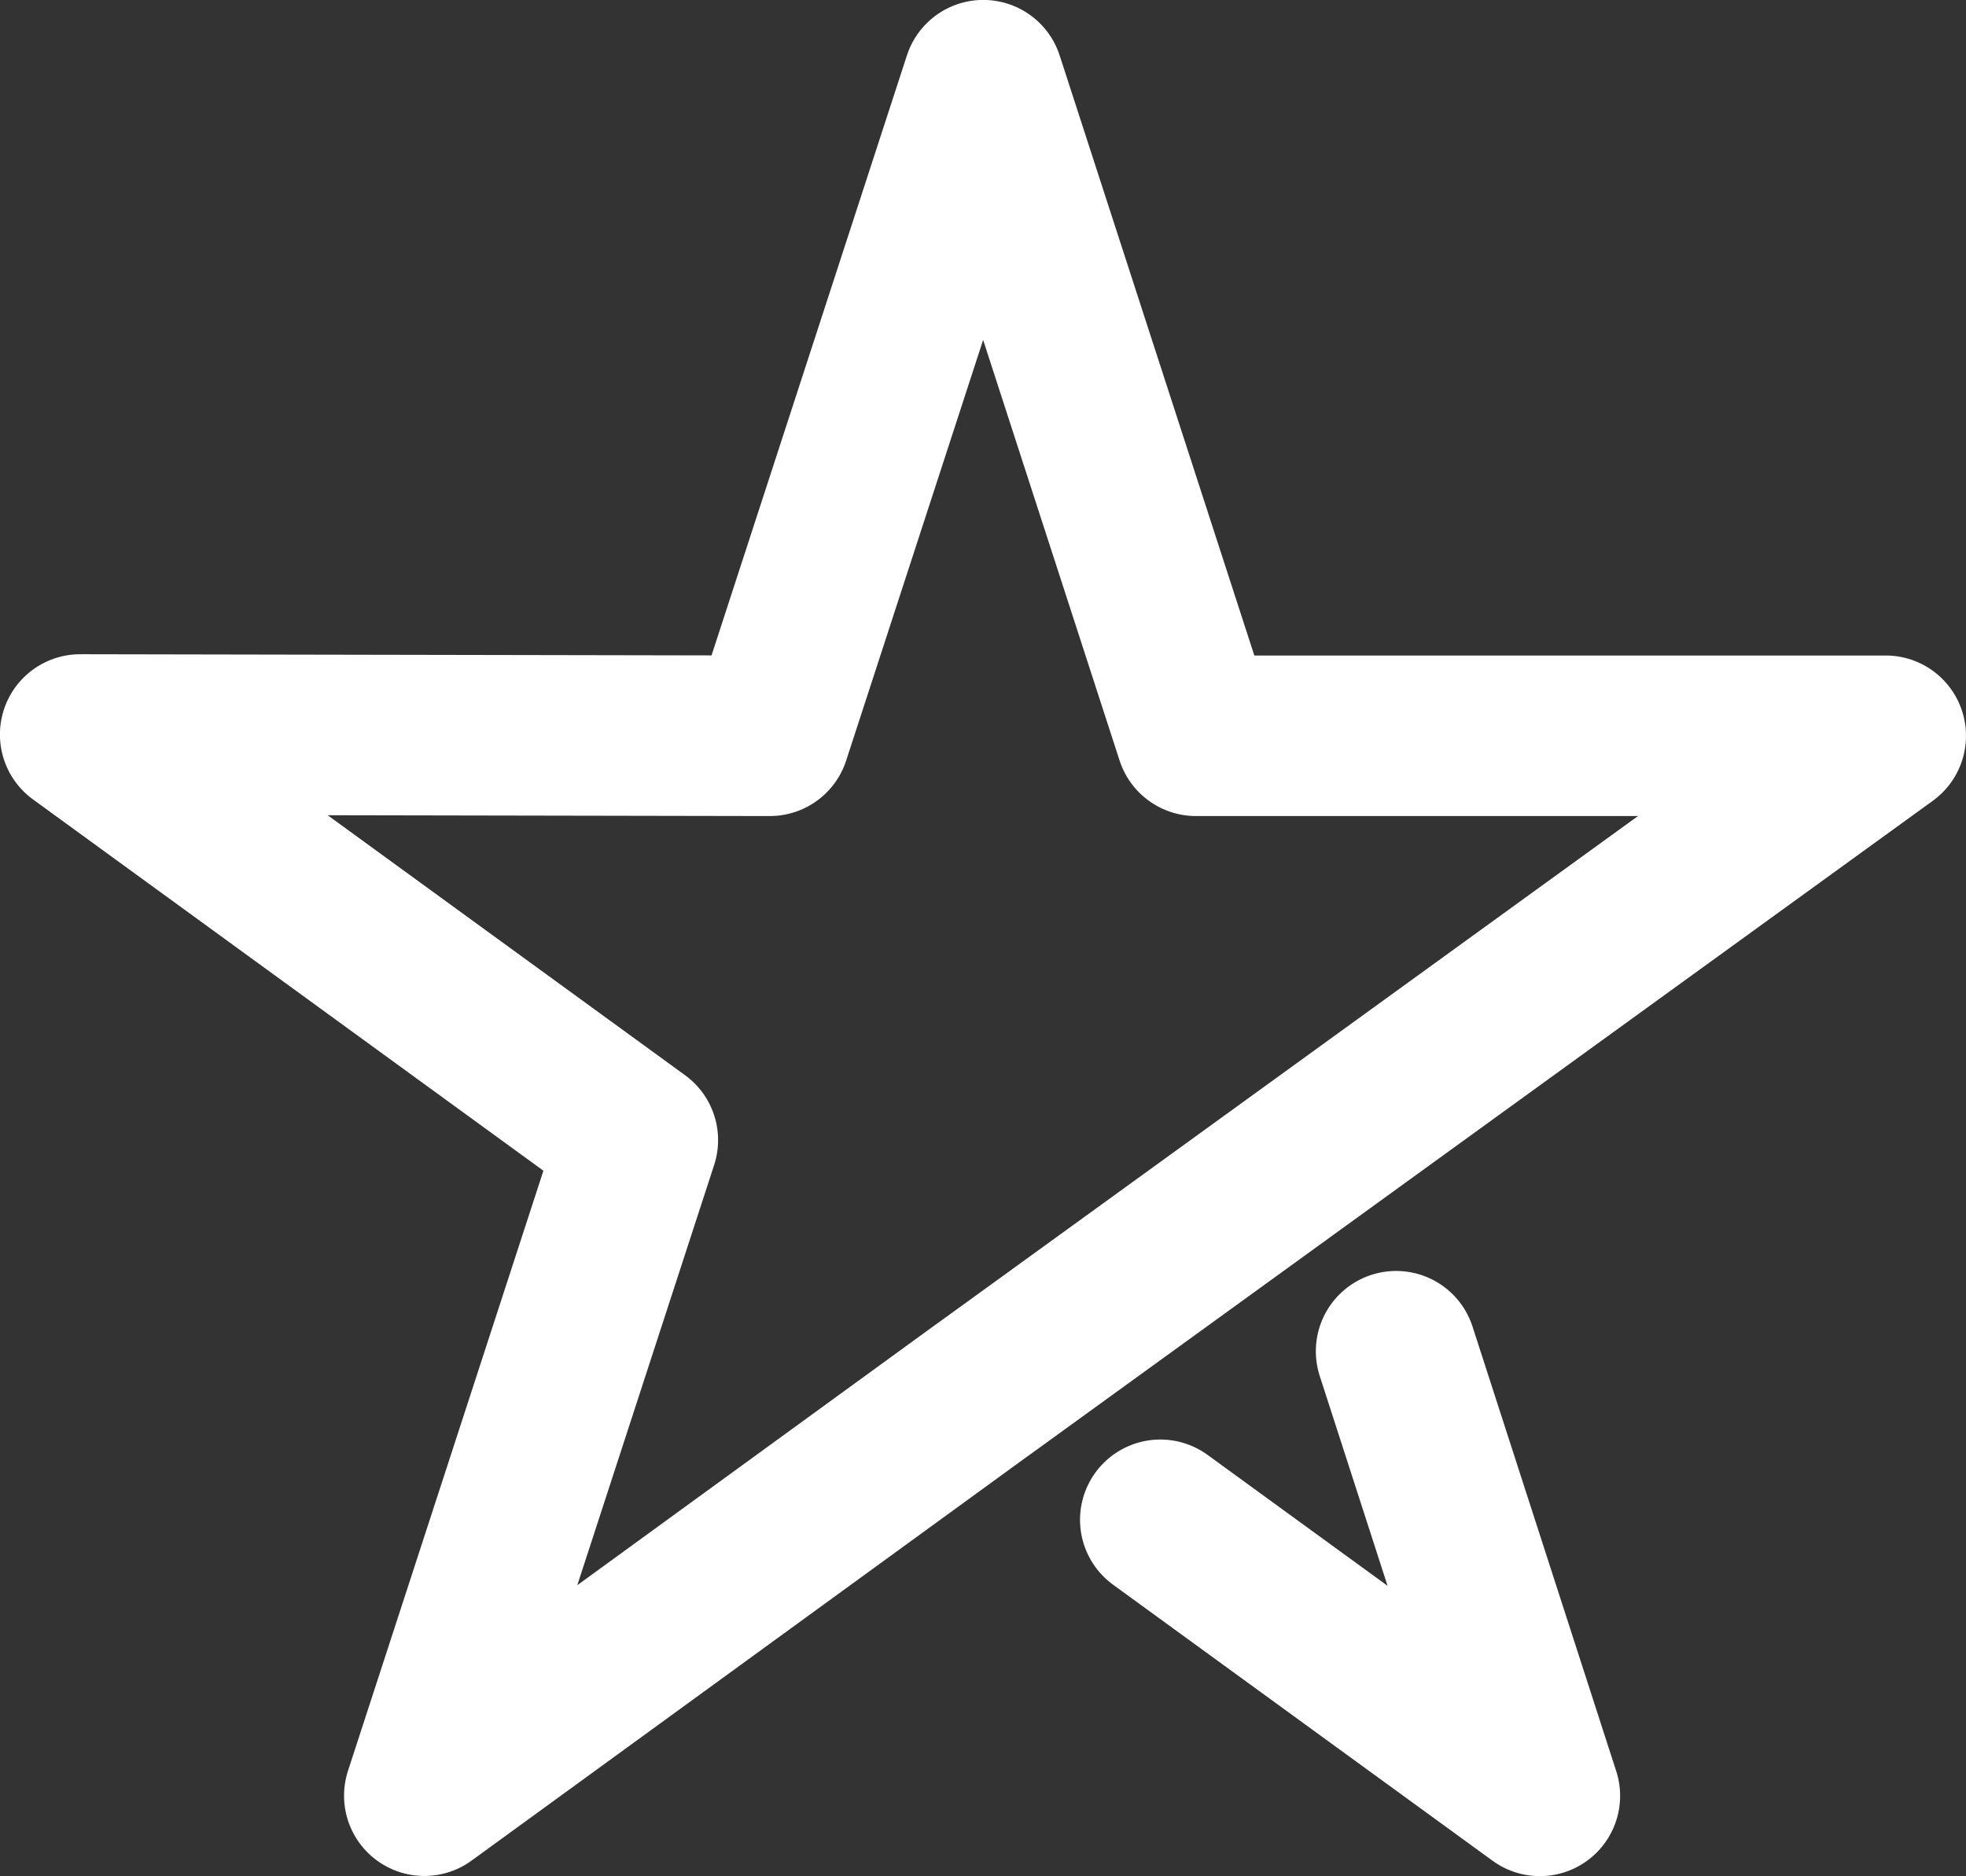 <svg xmlns="http://www.w3.org/2000/svg" width="24.487" height="23.371" viewBox="0 0 24.487 23.371">
  <rect x="0" y="0" width="24.487" height="23.371" fill="#333333" stroke="none"/>
  <g id="Group_672" data-name="Group 672" transform="translate(-373.22 -174.5)">
    <path id="Path_33-5" data-name="Path 33-5" d="M405.063,213.9l4.727,3.439L408,211.8" transform="translate(-17.391 -20.467)" fill="none" stroke="#fff" stroke-linecap="round" stroke-linejoin="round" stroke-width="2"/>
    <path id="Path_33-5-2" data-name="Path 33-5" d="M385.453,191.817l11.254-8.151h-8.591l-2.649-8.167-2.659,8.167-8.589-.016,6.945,5.053-2.659,8.167,6.947-5.053" fill="none" stroke="#fff" stroke-linecap="round" stroke-linejoin="round" stroke-width="2"/>
  </g>
</svg>
